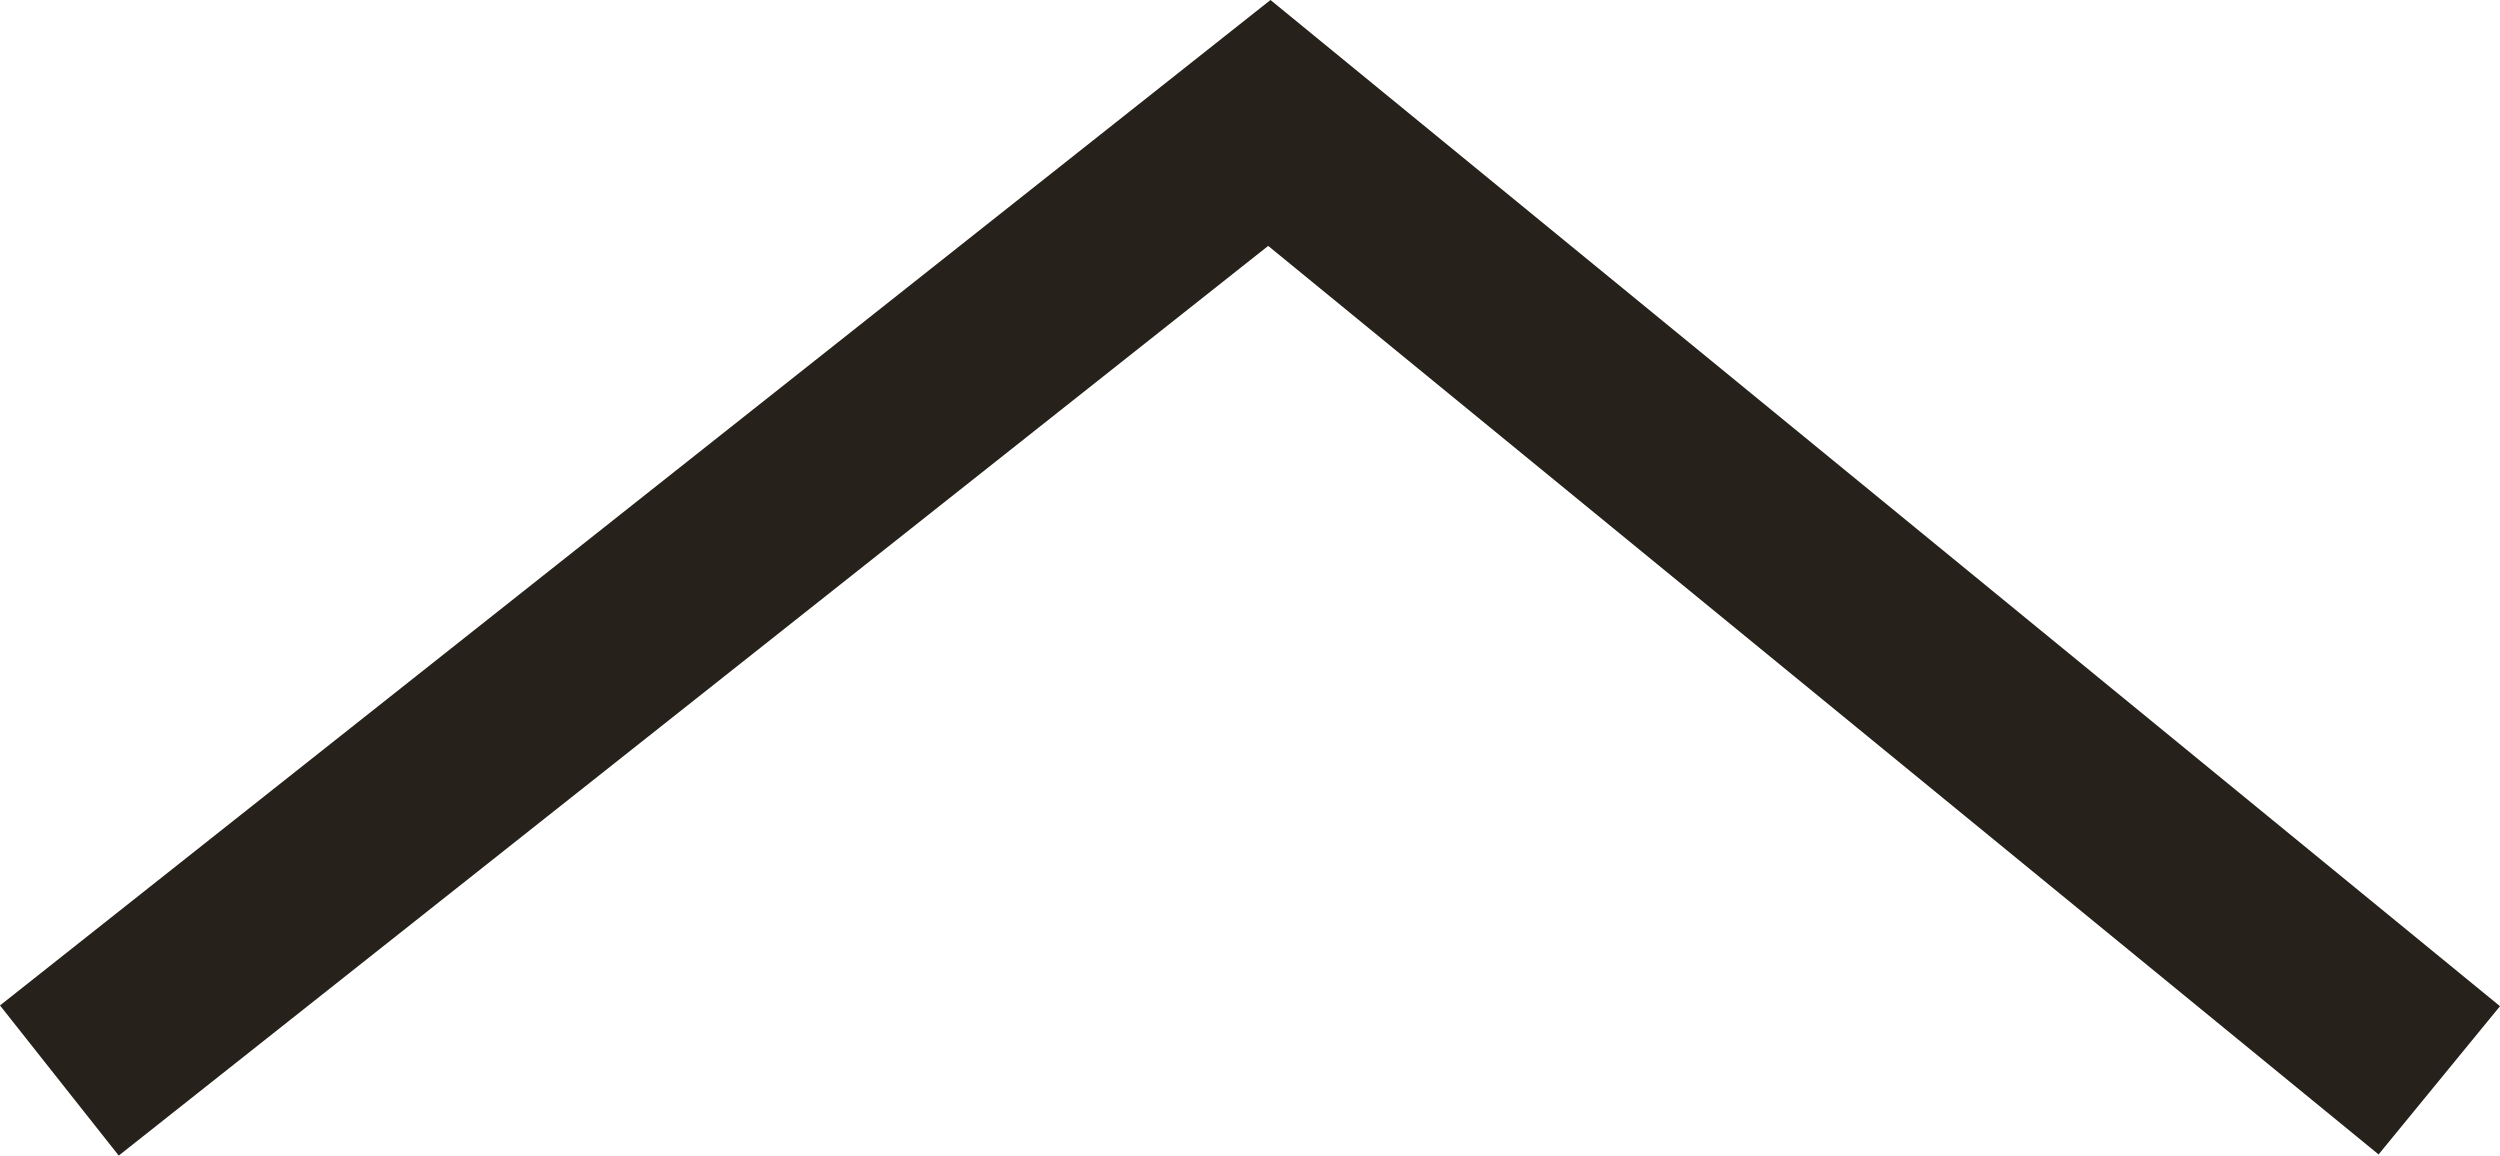 <?xml version="1.0" encoding="UTF-8"?>
<svg id="Layer_2" data-name="Layer 2" xmlns="http://www.w3.org/2000/svg" viewBox="0 0 65.27 30.17">
  <defs>
    <style>
      .cls-1 {
        fill: #26211a;
      }
    </style>
  </defs>
  <g id="Layer_9" data-name="Layer 9">
    <polygon class="cls-1" points="3.1 30.17 0 26.25 33.17 0 65.27 26.27 62.1 30.14 33.11 6.42 3.1 30.17"/>
  </g>
</svg>
